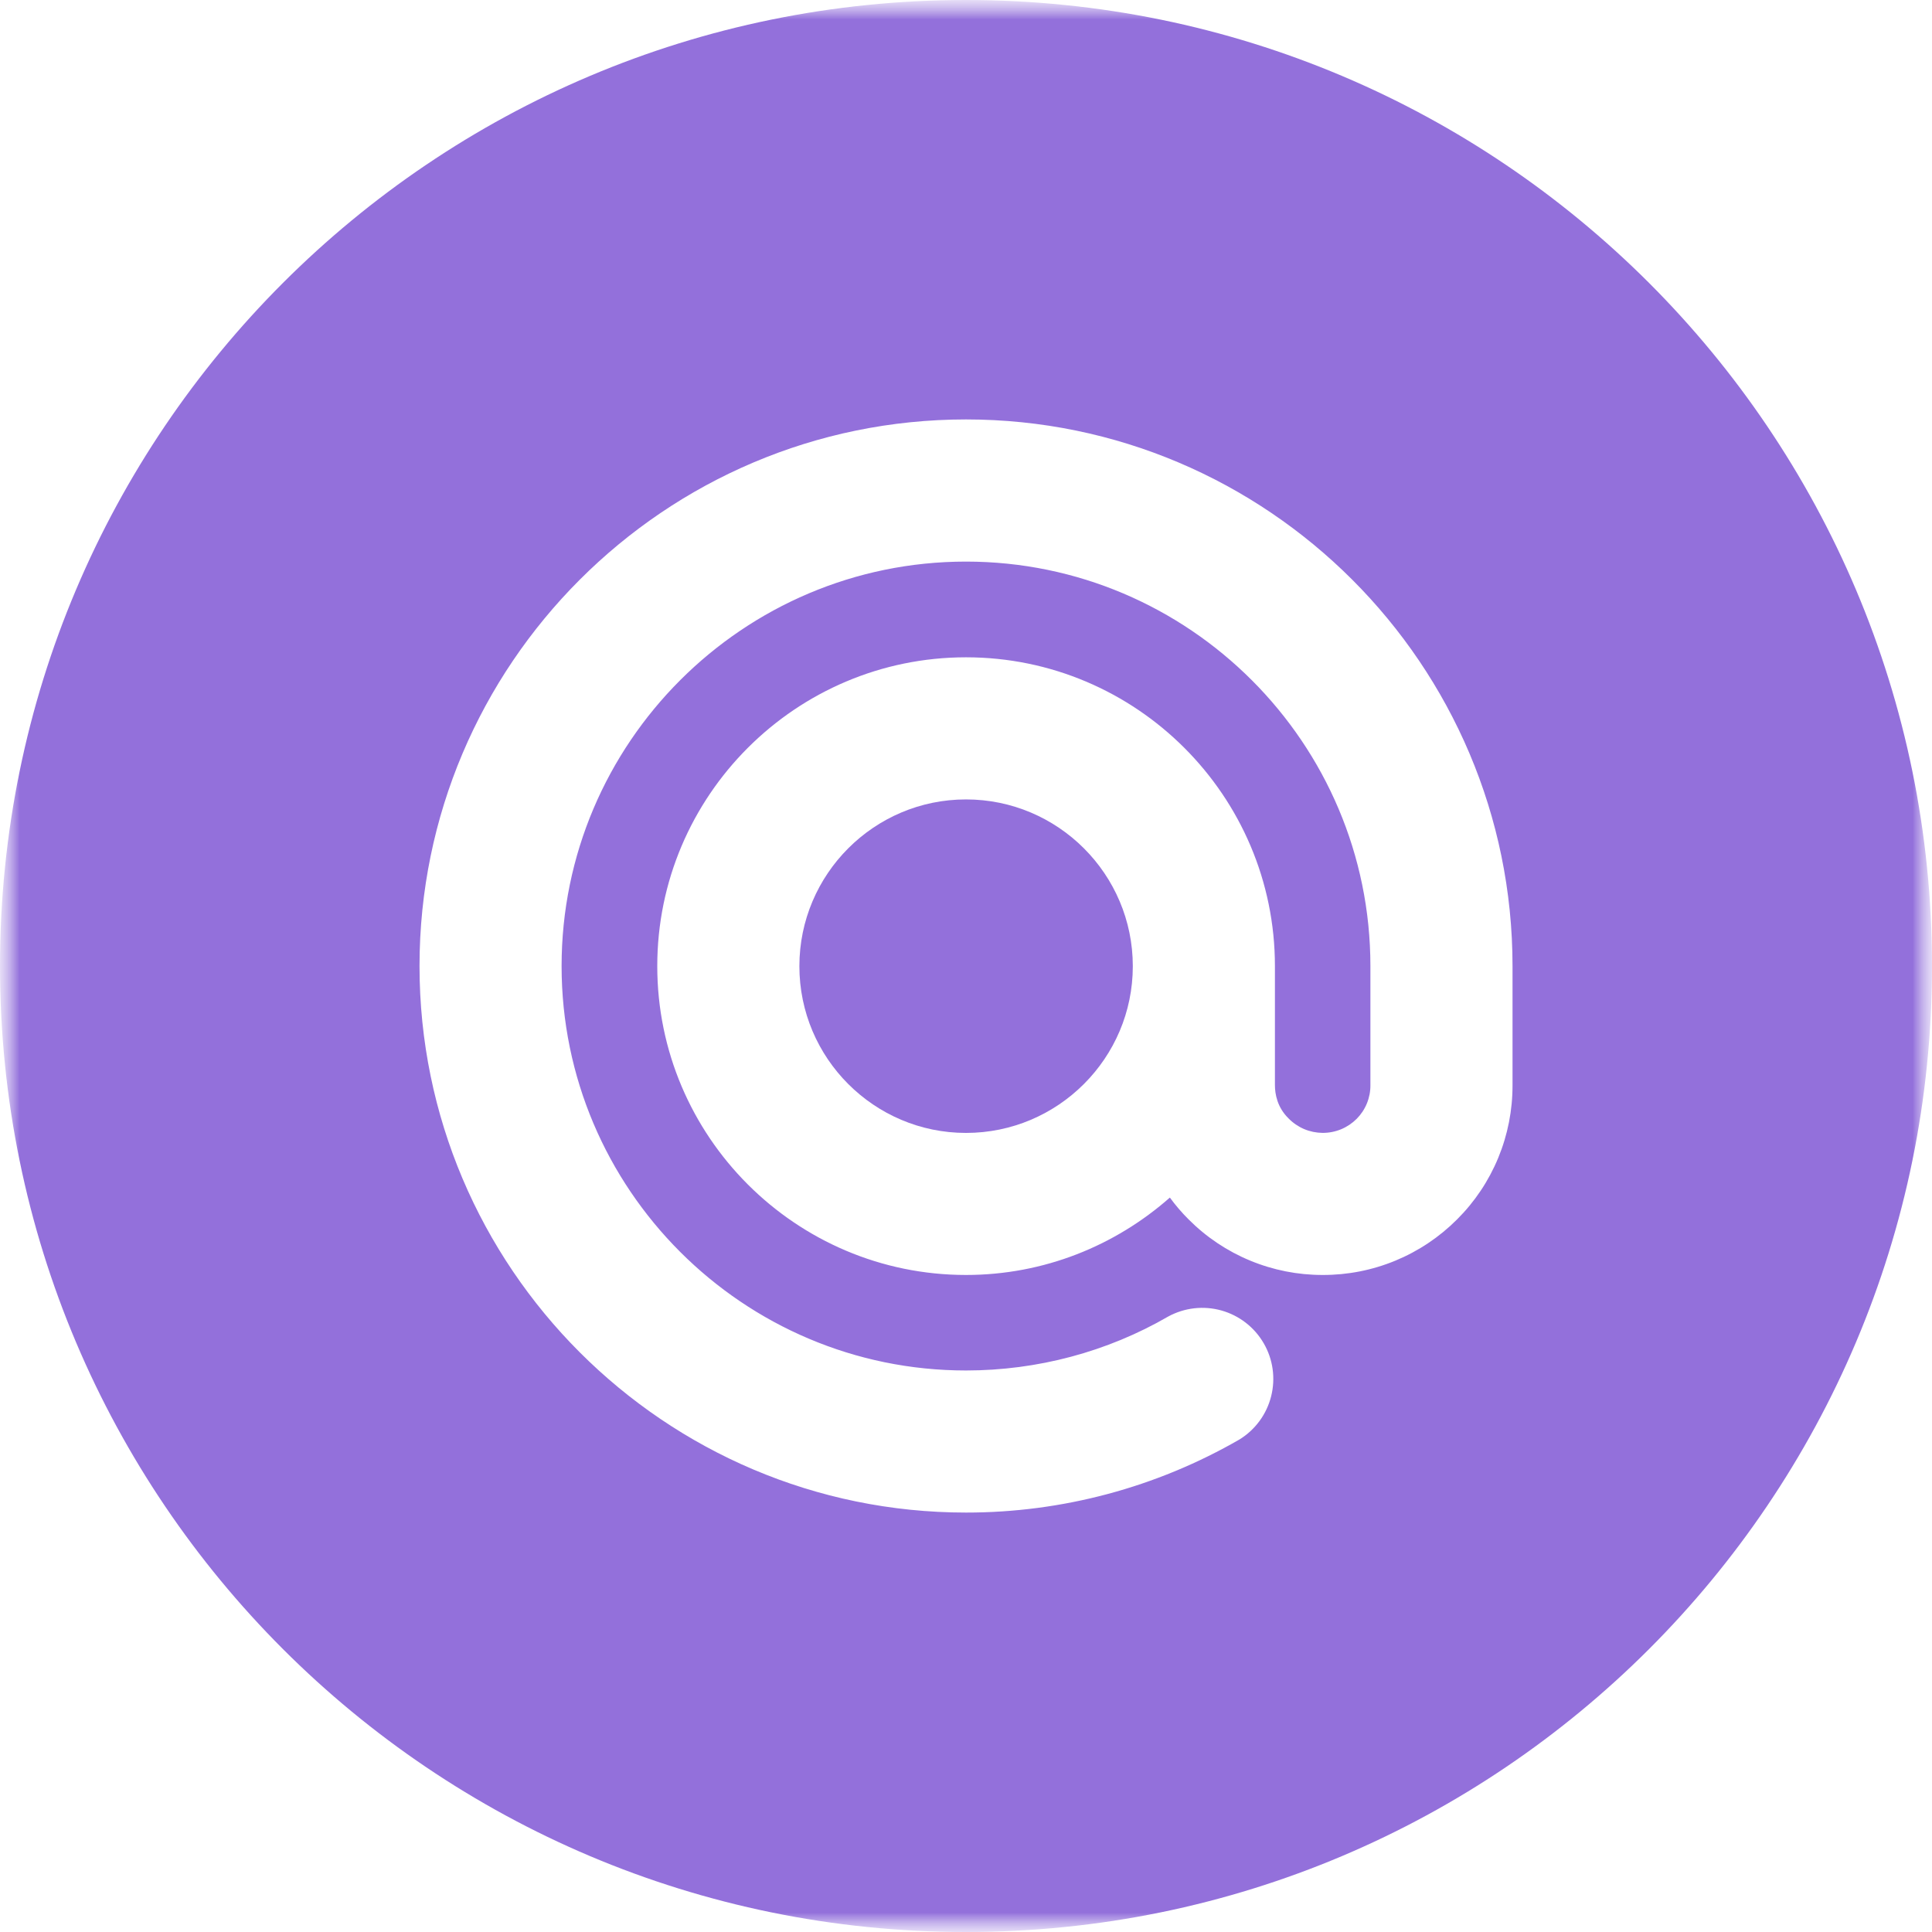 <svg width="50" height="50" viewBox="0 0 50 50" fill="none" xmlns="http://www.w3.org/2000/svg">
<g clip-path="url(#clip0_2516_348)">
<mask id="mask0_2516_348" style="mask-type:luminance" maskUnits="userSpaceOnUse" x="0" y="0" width="50" height="50">
<path d="M50 0H0V50H50V0Z" fill="white"/>
</mask>
<g mask="url(#mask0_2516_348)">
<mask id="mask1_2516_348" style="mask-type:luminance" maskUnits="userSpaceOnUse" x="0" y="0" width="50" height="50">
<path d="M50 0H0V50H50V0Z" fill="white"/>
</mask>
<g mask="url(#mask1_2516_348)">
<path d="M25 20.689C22.622 20.689 20.688 22.625 20.688 25.005C20.688 27.384 22.622 29.32 25 29.32C27.381 29.32 29.317 27.384 29.317 25.005C29.317 22.625 27.381 20.689 25 20.689Z" fill="#9370DB"/>
<path d="M25 0C11.193 0 0 11.193 0 25C0 38.807 11.193 50 25 50C38.807 50 50 38.807 50 25C50 11.193 38.807 0 25 0ZM39.144 25.003V28.081C39.146 28.727 39.021 29.367 38.775 29.963C38.529 30.56 38.167 31.102 37.709 31.558C37.253 32.015 36.711 32.378 36.114 32.625C35.517 32.872 34.877 32.998 34.231 32.996C33.587 32.997 32.948 32.871 32.353 32.624C31.758 32.378 31.217 32.016 30.762 31.559C30.586 31.384 30.423 31.194 30.276 30.993C28.866 32.236 27.022 32.996 25 32.996C20.594 32.996 17.01 29.411 17.01 25.003C17.01 20.596 20.595 17.011 25 17.011C29.408 17.011 32.995 20.596 32.995 25.003V28.081C32.995 28.317 33.056 28.658 33.347 28.944C33.462 29.062 33.599 29.155 33.75 29.22C33.901 29.284 34.063 29.317 34.227 29.319C34.391 29.32 34.554 29.288 34.706 29.226C34.858 29.163 34.995 29.071 35.111 28.955C35.225 28.84 35.315 28.704 35.376 28.554C35.437 28.404 35.468 28.243 35.466 28.081V25.002C35.466 19.23 30.77 14.534 25 14.534C19.229 14.534 14.534 19.23 14.534 25.002C14.534 30.773 19.229 35.468 25 35.468C26.846 35.468 28.657 34.985 30.234 34.071C30.655 33.842 31.149 33.786 31.61 33.915C32.072 34.045 32.465 34.349 32.705 34.764C32.946 35.179 33.014 35.671 32.897 36.136C32.78 36.601 32.486 37.002 32.078 37.253C29.926 38.495 27.485 39.147 25 39.145C17.201 39.145 10.857 32.8 10.857 25.001C10.857 17.201 17.201 10.855 25 10.855C32.799 10.855 39.144 17.201 39.144 25.001V25.003Z" fill="#9370DB"/>
</g>
</g>
</g>
<defs>
<clipPath id="clip0_2516_348">
<rect width="50" height="50" fill="white"/>
</clipPath>
</defs>
</svg>
